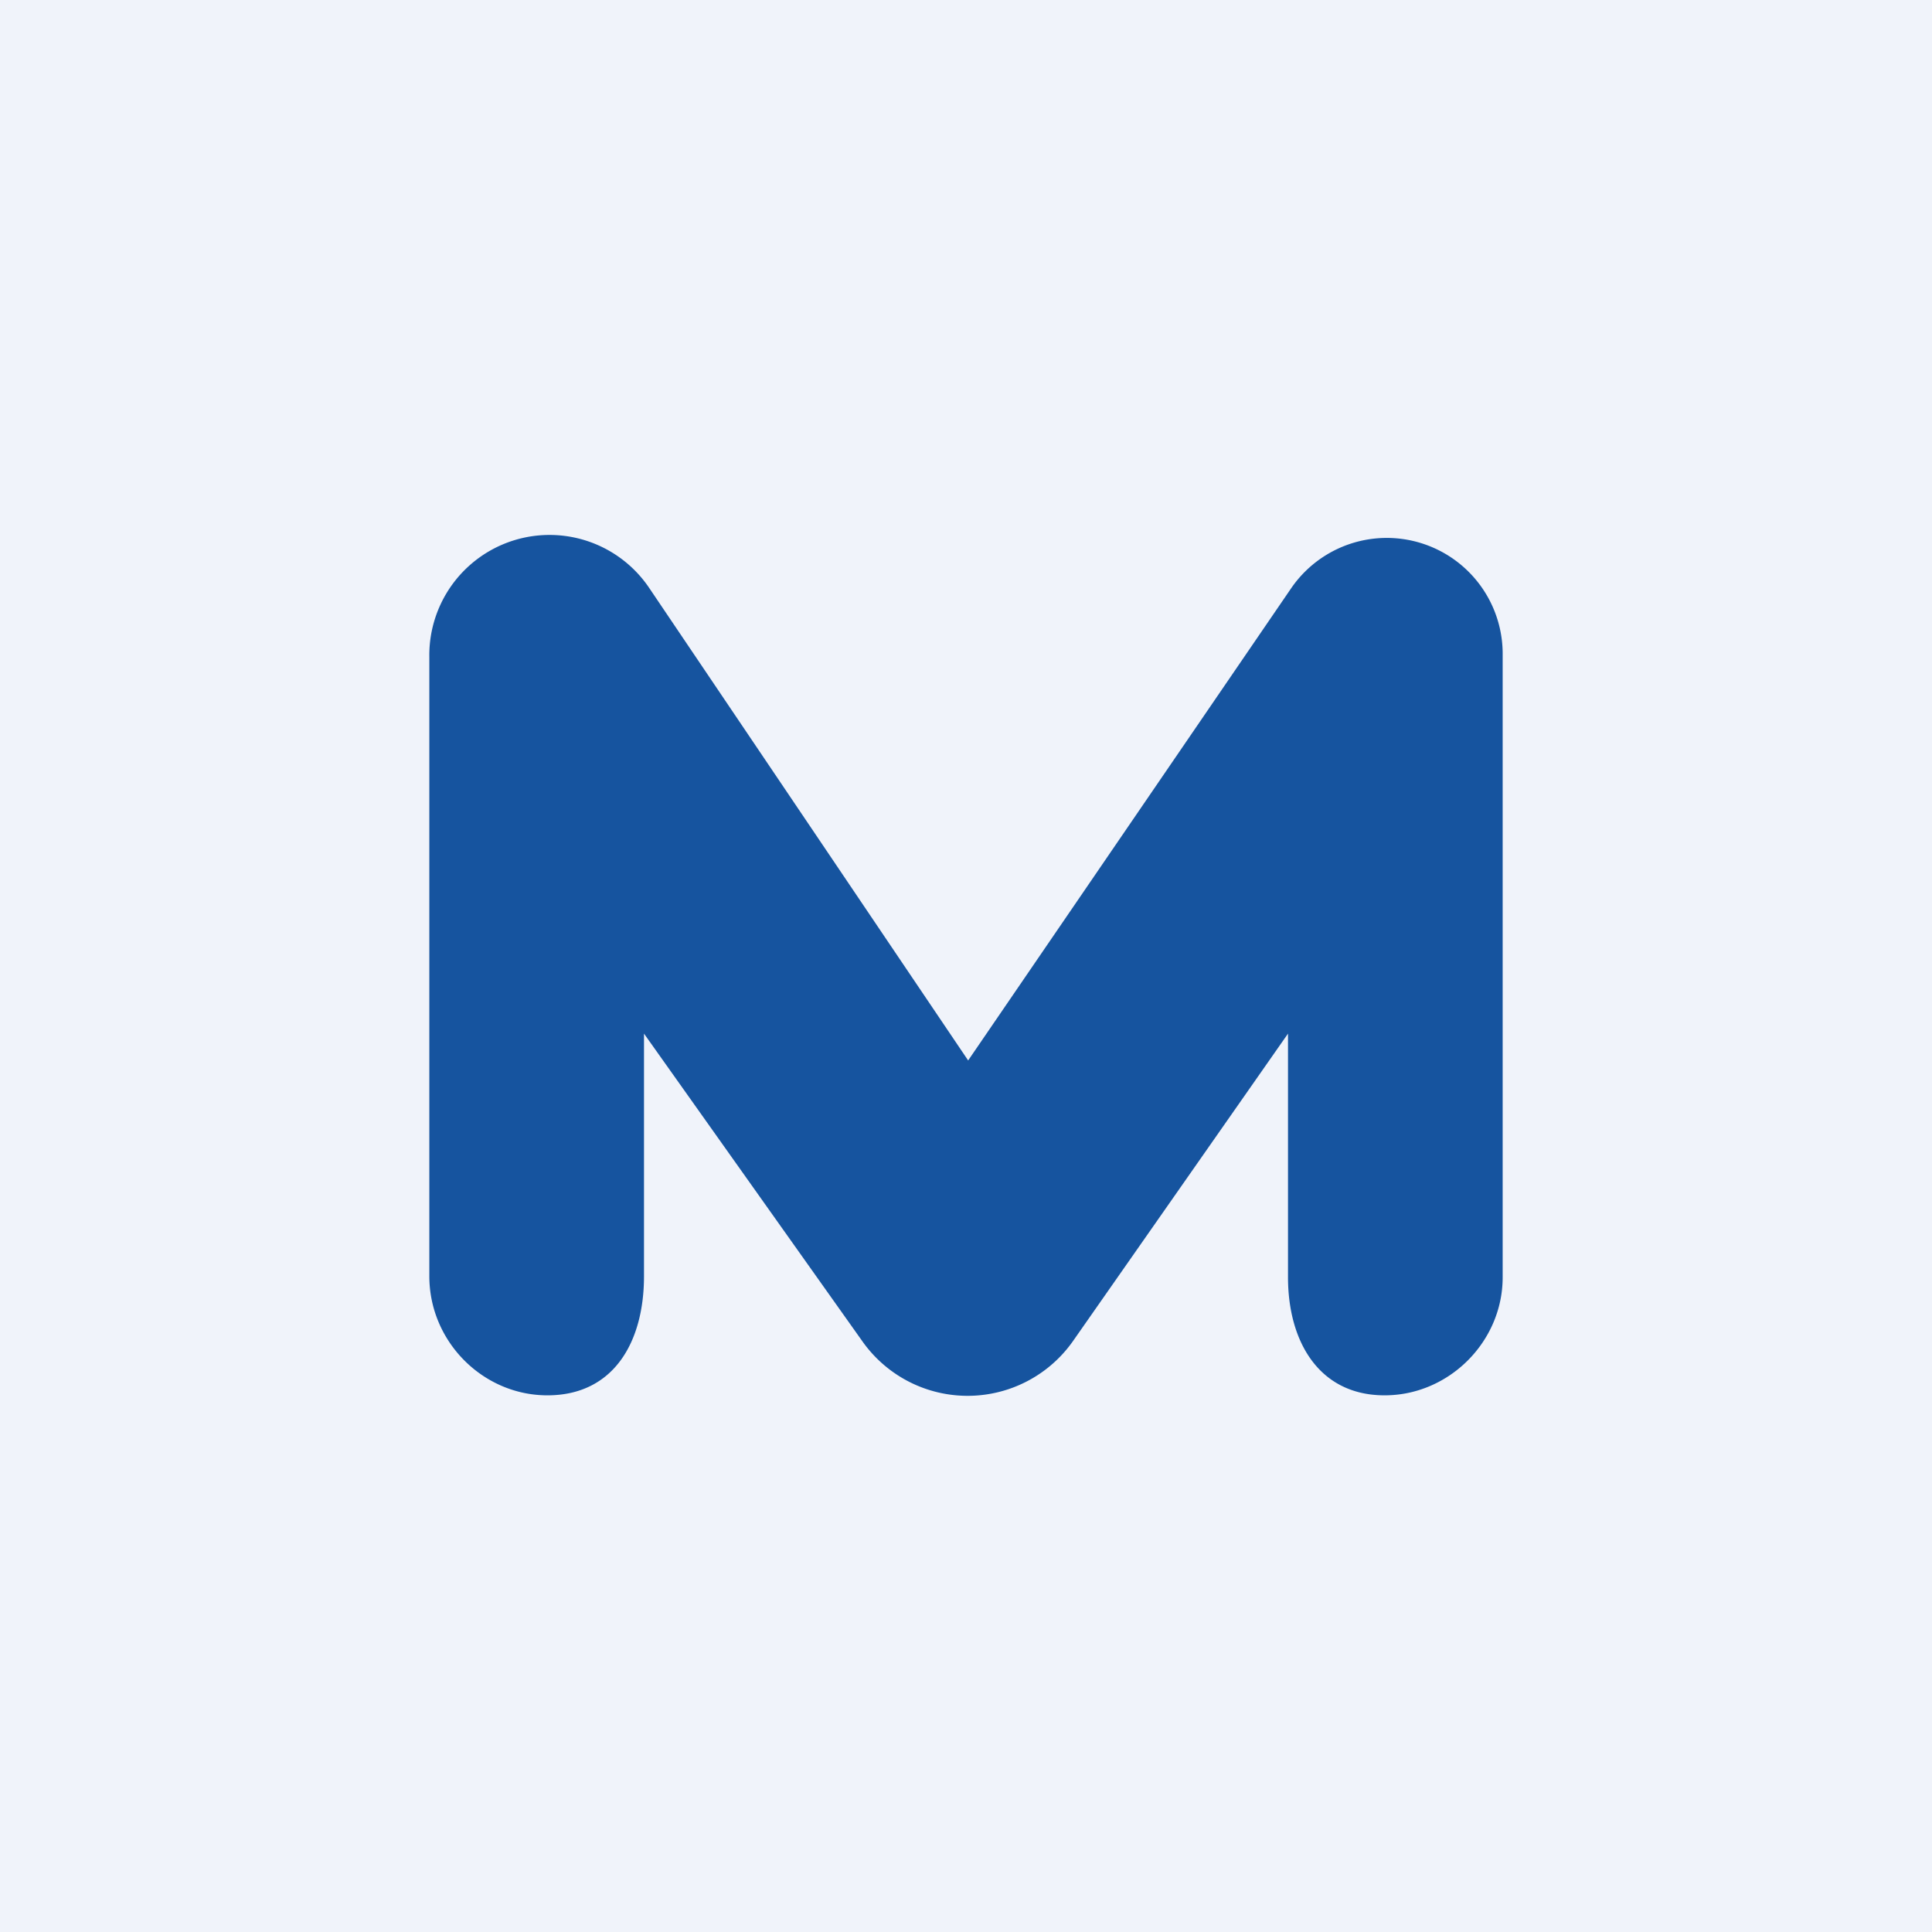 <!-- by TradingView --><svg width="18" height="18" viewBox="0 0 18 18" xmlns="http://www.w3.org/2000/svg"><path fill="#F0F3FA" d="M0 0h18v18H0z"/><path d="M4 6.12v5.77C4 12.5 4.5 13 5.1 13c.62 0 .9-.5.9-1.11V9.63l2.03 2.86a1.2 1.2 0 0 0 1.97 0l2-2.86v2.27c0 .6.29 1.1.9 1.1.6 0 1.1-.5 1.1-1.1V6.08a1.08 1.08 0 0 0-1.97-.6L9.02 9.88l-2.97-4.4A1.12 1.12 0 0 0 4 6.12Z" fill="#16549F"/></svg>